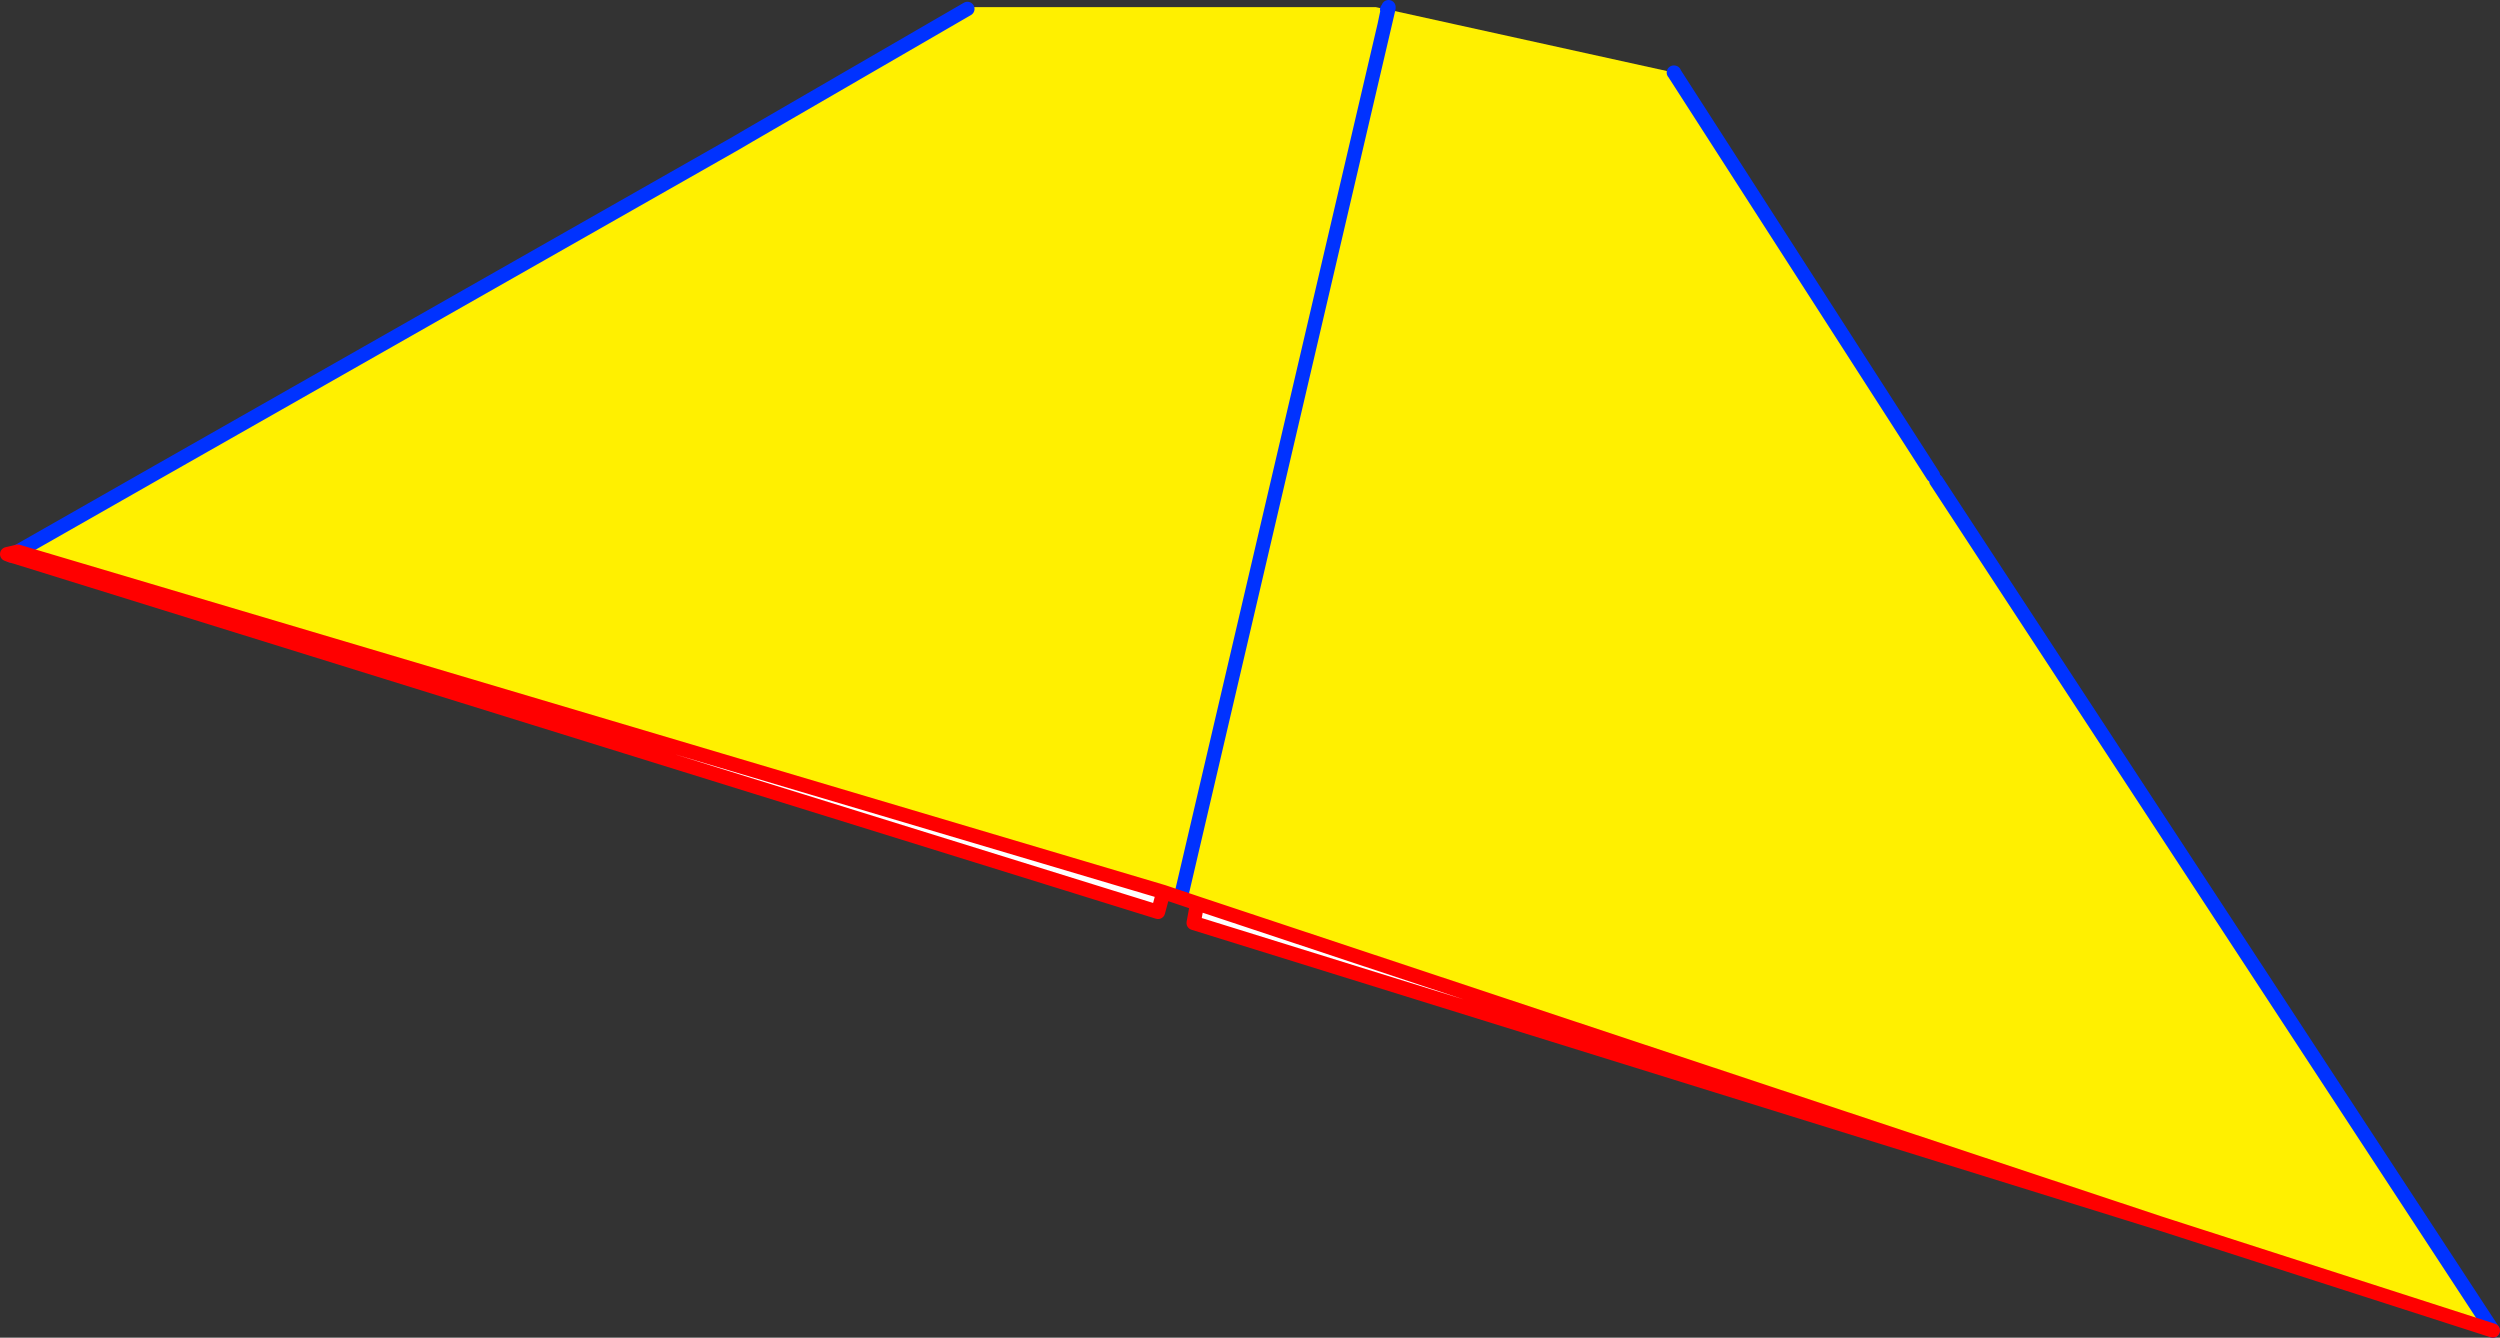 <?xml version="1.0" encoding="UTF-8" standalone="no"?>
<svg xmlns:xlink="http://www.w3.org/1999/xlink" height="188.05px" width="351.45px" xmlns="http://www.w3.org/2000/svg">
  <rect width="100%" height="100%" fill="#333333" stroke="none"/>
  <g transform="matrix(1.0, 0.0, 0.0, 1.0, -169.55, -218.0)">
    <path d="M441.3 284.85 L441.75 285.6 520.0 405.05 473.1 389.95 337.85 345.0 333.1 343.4 172.05 295.55 191.8 284.3 273.05 238.1 274.75 237.1 305.55 219.25 305.95 219.0 362.95 219.0 364.55 219.35 364.2 221.5 364.7 219.35 404.85 228.2 404.9 228.2 404.9 228.25 441.3 284.85 M339.35 339.9 L339.1 340.95 339.35 339.9 M364.2 221.5 L335.65 343.7 364.2 221.5" fill="#fff000" fill-rule="evenodd" stroke="none"/>
    <path d="M473.1 389.95 L337.35 347.75 337.85 345.0 473.1 389.95 M333.1 343.4 L332.35 346.2 171.8 296.3 172.05 295.55 333.1 343.4 M364.6 219.35 L364.7 219.0 364.75 219.0 364.7 219.15 364.75 219.15 364.7 219.35 364.65 219.35 364.7 219.15 364.65 219.35 364.7 219.35 364.2 221.5 364.65 219.35 364.6 219.35 M339.35 339.9 L339.1 340.95 339.35 339.9" fill="#ffffff" fill-rule="evenodd" stroke="none"/>
    <path d="M441.75 285.6 L520.0 405.05 M172.05 295.55 L191.8 284.3 273.05 238.1 274.75 237.1 305.55 219.25 M364.55 219.35 L364.6 219.35 364.65 219.35 364.7 219.15 364.75 219.15 364.7 219.35 364.65 219.35 364.2 221.5 364.7 219.35 M364.75 219.0 L364.7 219.15 M404.85 228.2 L404.9 228.2 404.9 228.25 441.3 284.85 M335.65 343.7 L364.2 221.5 M171.1 296.1 L172.05 295.55" fill="none" stroke="#0032ff" stroke-linecap="round" stroke-linejoin="round" stroke-width="2.0"/>
    <path d="M520.0 405.05 L473.1 389.95 337.35 347.75 337.85 345.0 333.1 343.4 332.35 346.2 171.8 296.3 171.1 296.1 170.55 295.9 172.05 295.55 333.1 343.4 M473.1 389.95 L337.85 345.0" fill="none" stroke="#ff0000" stroke-linecap="round" stroke-linejoin="round" stroke-width="2.0"/>
  </g>
</svg>
